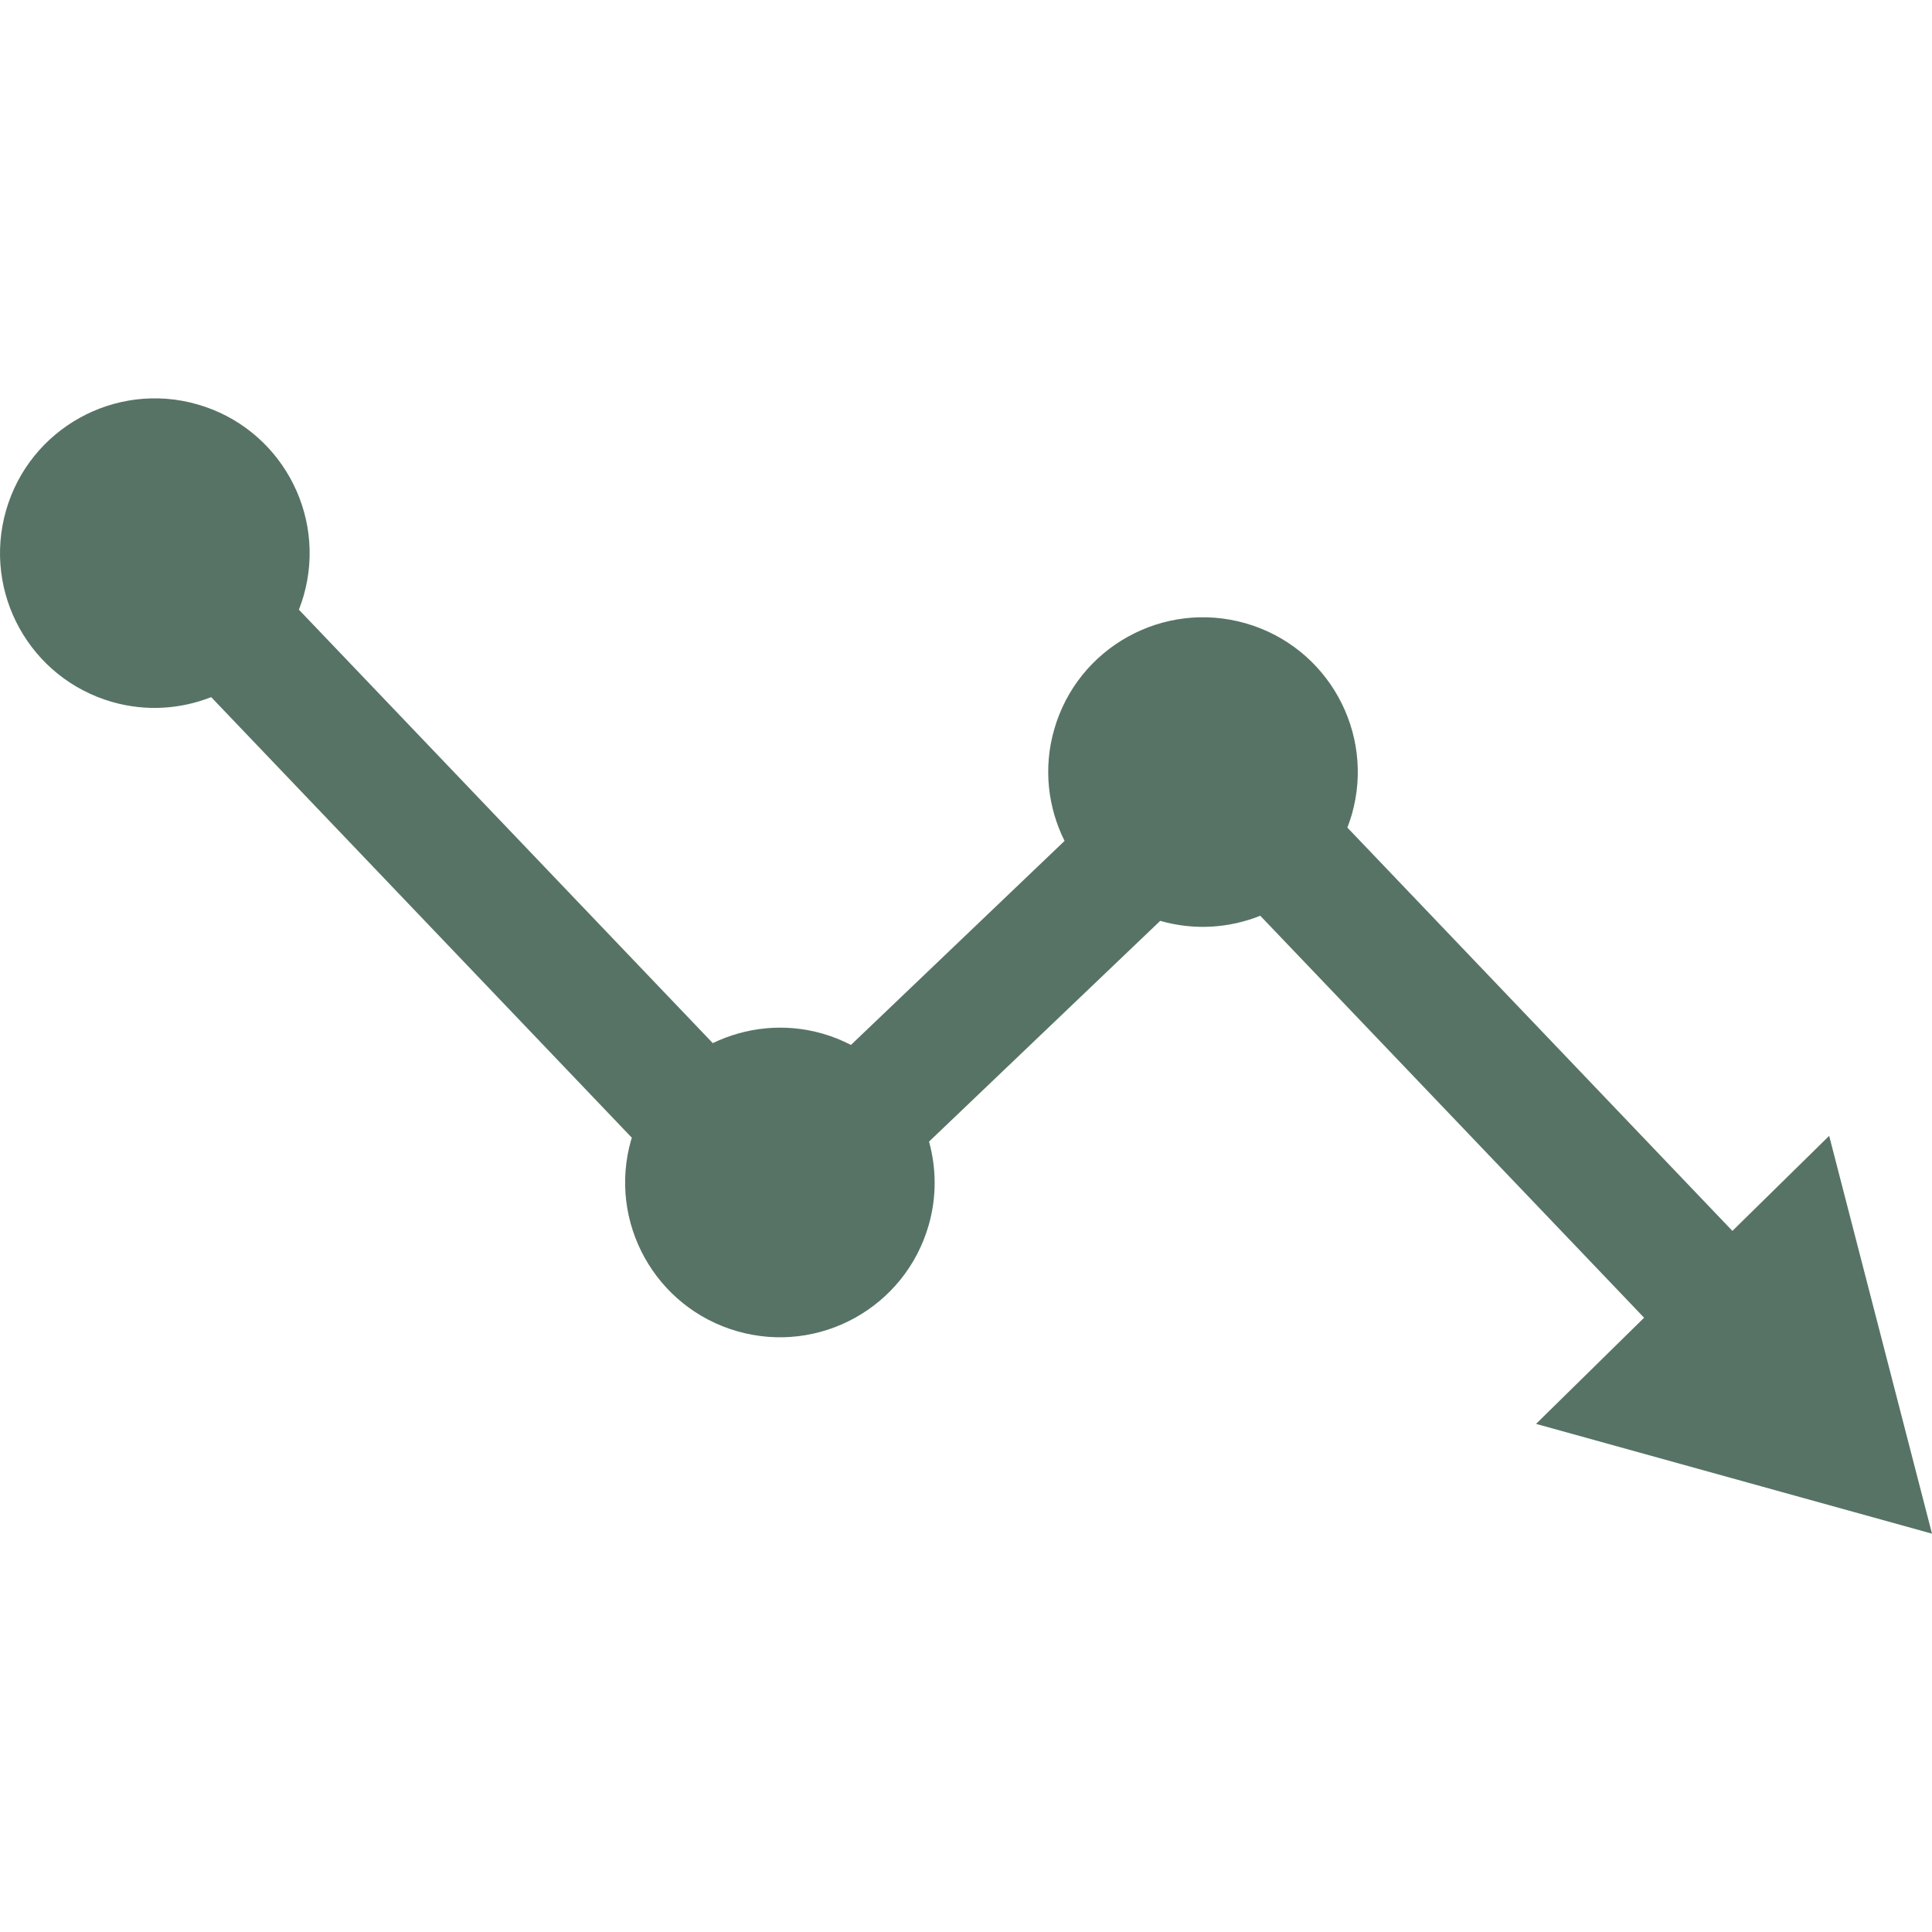 <?xml version="1.0" encoding="utf-8"?>
<!-- Generator: Adobe Illustrator 15.0.0, SVG Export Plug-In . SVG Version: 6.00 Build 0)  -->
<!DOCTYPE svg PUBLIC "-//W3C//DTD SVG 1.1//EN" "http://www.w3.org/Graphics/SVG/1.1/DTD/svg11.dtd">
<svg version="1.1" id="Capa_1" xmlns="http://www.w3.org/2000/svg" xmlns:xlink="http://www.w3.org/1999/xlink" x="0px" y="0px"
	 width="80px" height="80px" viewBox="0 0 80 80" enable-background="new 0 0 80 80" xml:space="preserve">
<path fill="#577366" d="M0.248,21.145c-0.972,3.403,0.999,6.95,4.402,7.923c1.404,0.401,2.831,0.295,4.095-0.201l17.419,18.245
	c-0.011,0.031-0.021,0.059-0.031,0.09c-0.973,3.404,0.999,6.952,4.401,7.924c3.404,0.973,6.951-0.998,7.923-4.402
	c0.335-1.172,0.313-2.359,0.013-3.453l9.573-9.141c0.004,0.002,0.008,0.003,0.01,0.003c1.419,0.406,2.859,0.294,4.132-0.214
	l15.894,16.645l-4.474,4.396L80,63.506l-4.258-16.473l-4.007,3.936l-15.943-16.7c0.066-0.177,0.131-0.354,0.183-0.539
	c0.974-3.403-0.999-6.95-4.401-7.922c-3.404-0.973-6.952,0.998-7.923,4.4c-0.459,1.603-0.258,3.231,0.43,4.613l-8.844,8.447
	c-0.371-0.19-0.764-0.351-1.179-0.469c-1.574-0.449-3.176-0.265-4.543,0.395L12.376,25.245c0.074-0.189,0.142-0.382,0.198-0.58
	c0.972-3.403-1-6.95-4.403-7.922C4.77,15.77,1.221,17.741,0.248,21.145z"/>
</svg>
